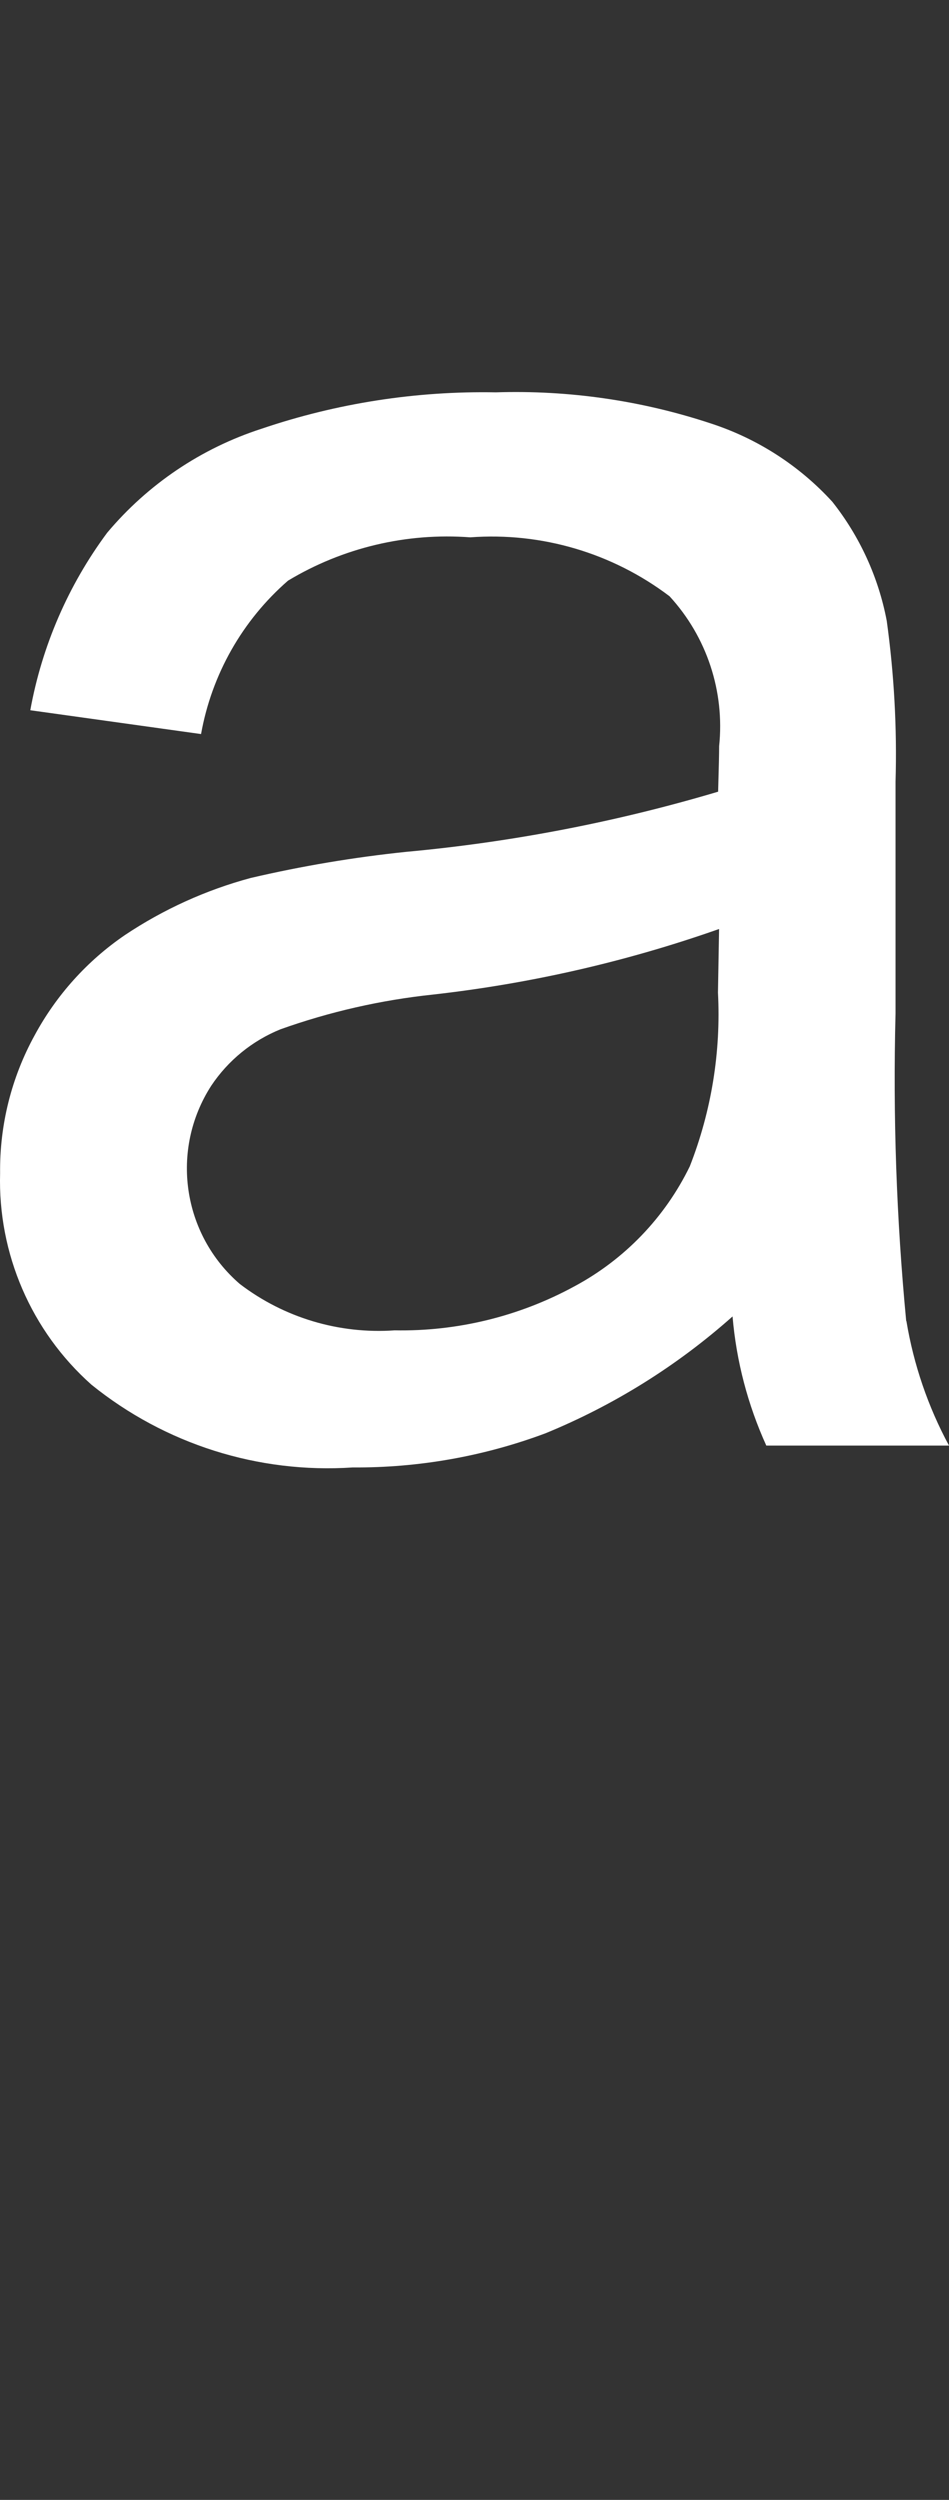 <?xml version="1.0" encoding="UTF-8"?>
<svg xmlns="http://www.w3.org/2000/svg" id="Capa_1" width="17.823" height="46.901" viewBox="0 0 17.823 46.901">
  <rect x="0" y="0" width="17.823" height="46.901" fill="#333333" stroke="none"/>
  <defs>
    <style>.cls-1{fill:#fff;fill-rule:evenodd;stroke-width:0px;}</style>
  </defs>
  <path id="_8" class="cls-1" d="m17.019,24.782c-.183-1.917-.25-3.843-.2-5.768v-4.35c.029-1.008-.027-2.016-.165-3.015-.155-.817-.506-1.584-1.023-2.236-.621-.679-1.408-1.185-2.283-1.469-1.301-.43-2.667-.627-4.036-.583-1.495-.028-2.984.203-4.4.683-1.131.365-2.136,1.042-2.9,1.952-.73.984-1.224,2.123-1.443,3.329l3.207.447c.2-1.118.776-2.133,1.633-2.878,1.029-.619,2.225-.903,3.423-.813,1.341-.099,2.671.294,3.743,1.106.699.76,1.038,1.784.931,2.812,0,.122-.006.407-.019.854-1.912.569-3.875.947-5.861,1.129-.982.102-1.957.266-2.918.49-.84.226-1.638.588-2.362,1.071-.707.482-1.288,1.127-1.695,1.88C.215,20.215-.008,21.106.002,22.01c-.043,1.511.585,2.964,1.715,3.968,1.382,1.116,3.134,1.671,4.906,1.553,1.236.009,2.462-.208,3.62-.64,1.287-.527,2.476-1.269,3.515-2.193.071.838.286,1.657.634,2.423h3.431c-.394-.729-.664-1.519-.8-2.337m-3.539-6.161c.058,1.112-.123,2.223-.529,3.259-.468.961-1.228,1.749-2.17,2.253-1.034.562-2.196.846-3.373.824-1.043.073-2.077-.236-2.908-.87-1.082-.932-1.311-2.519-.537-3.719.317-.475.77-.844,1.3-1.059.926-.33,1.889-.549,2.867-.652,1.831-.206,3.633-.618,5.371-1.23l-.021,1.194Z"></path>
</svg>
